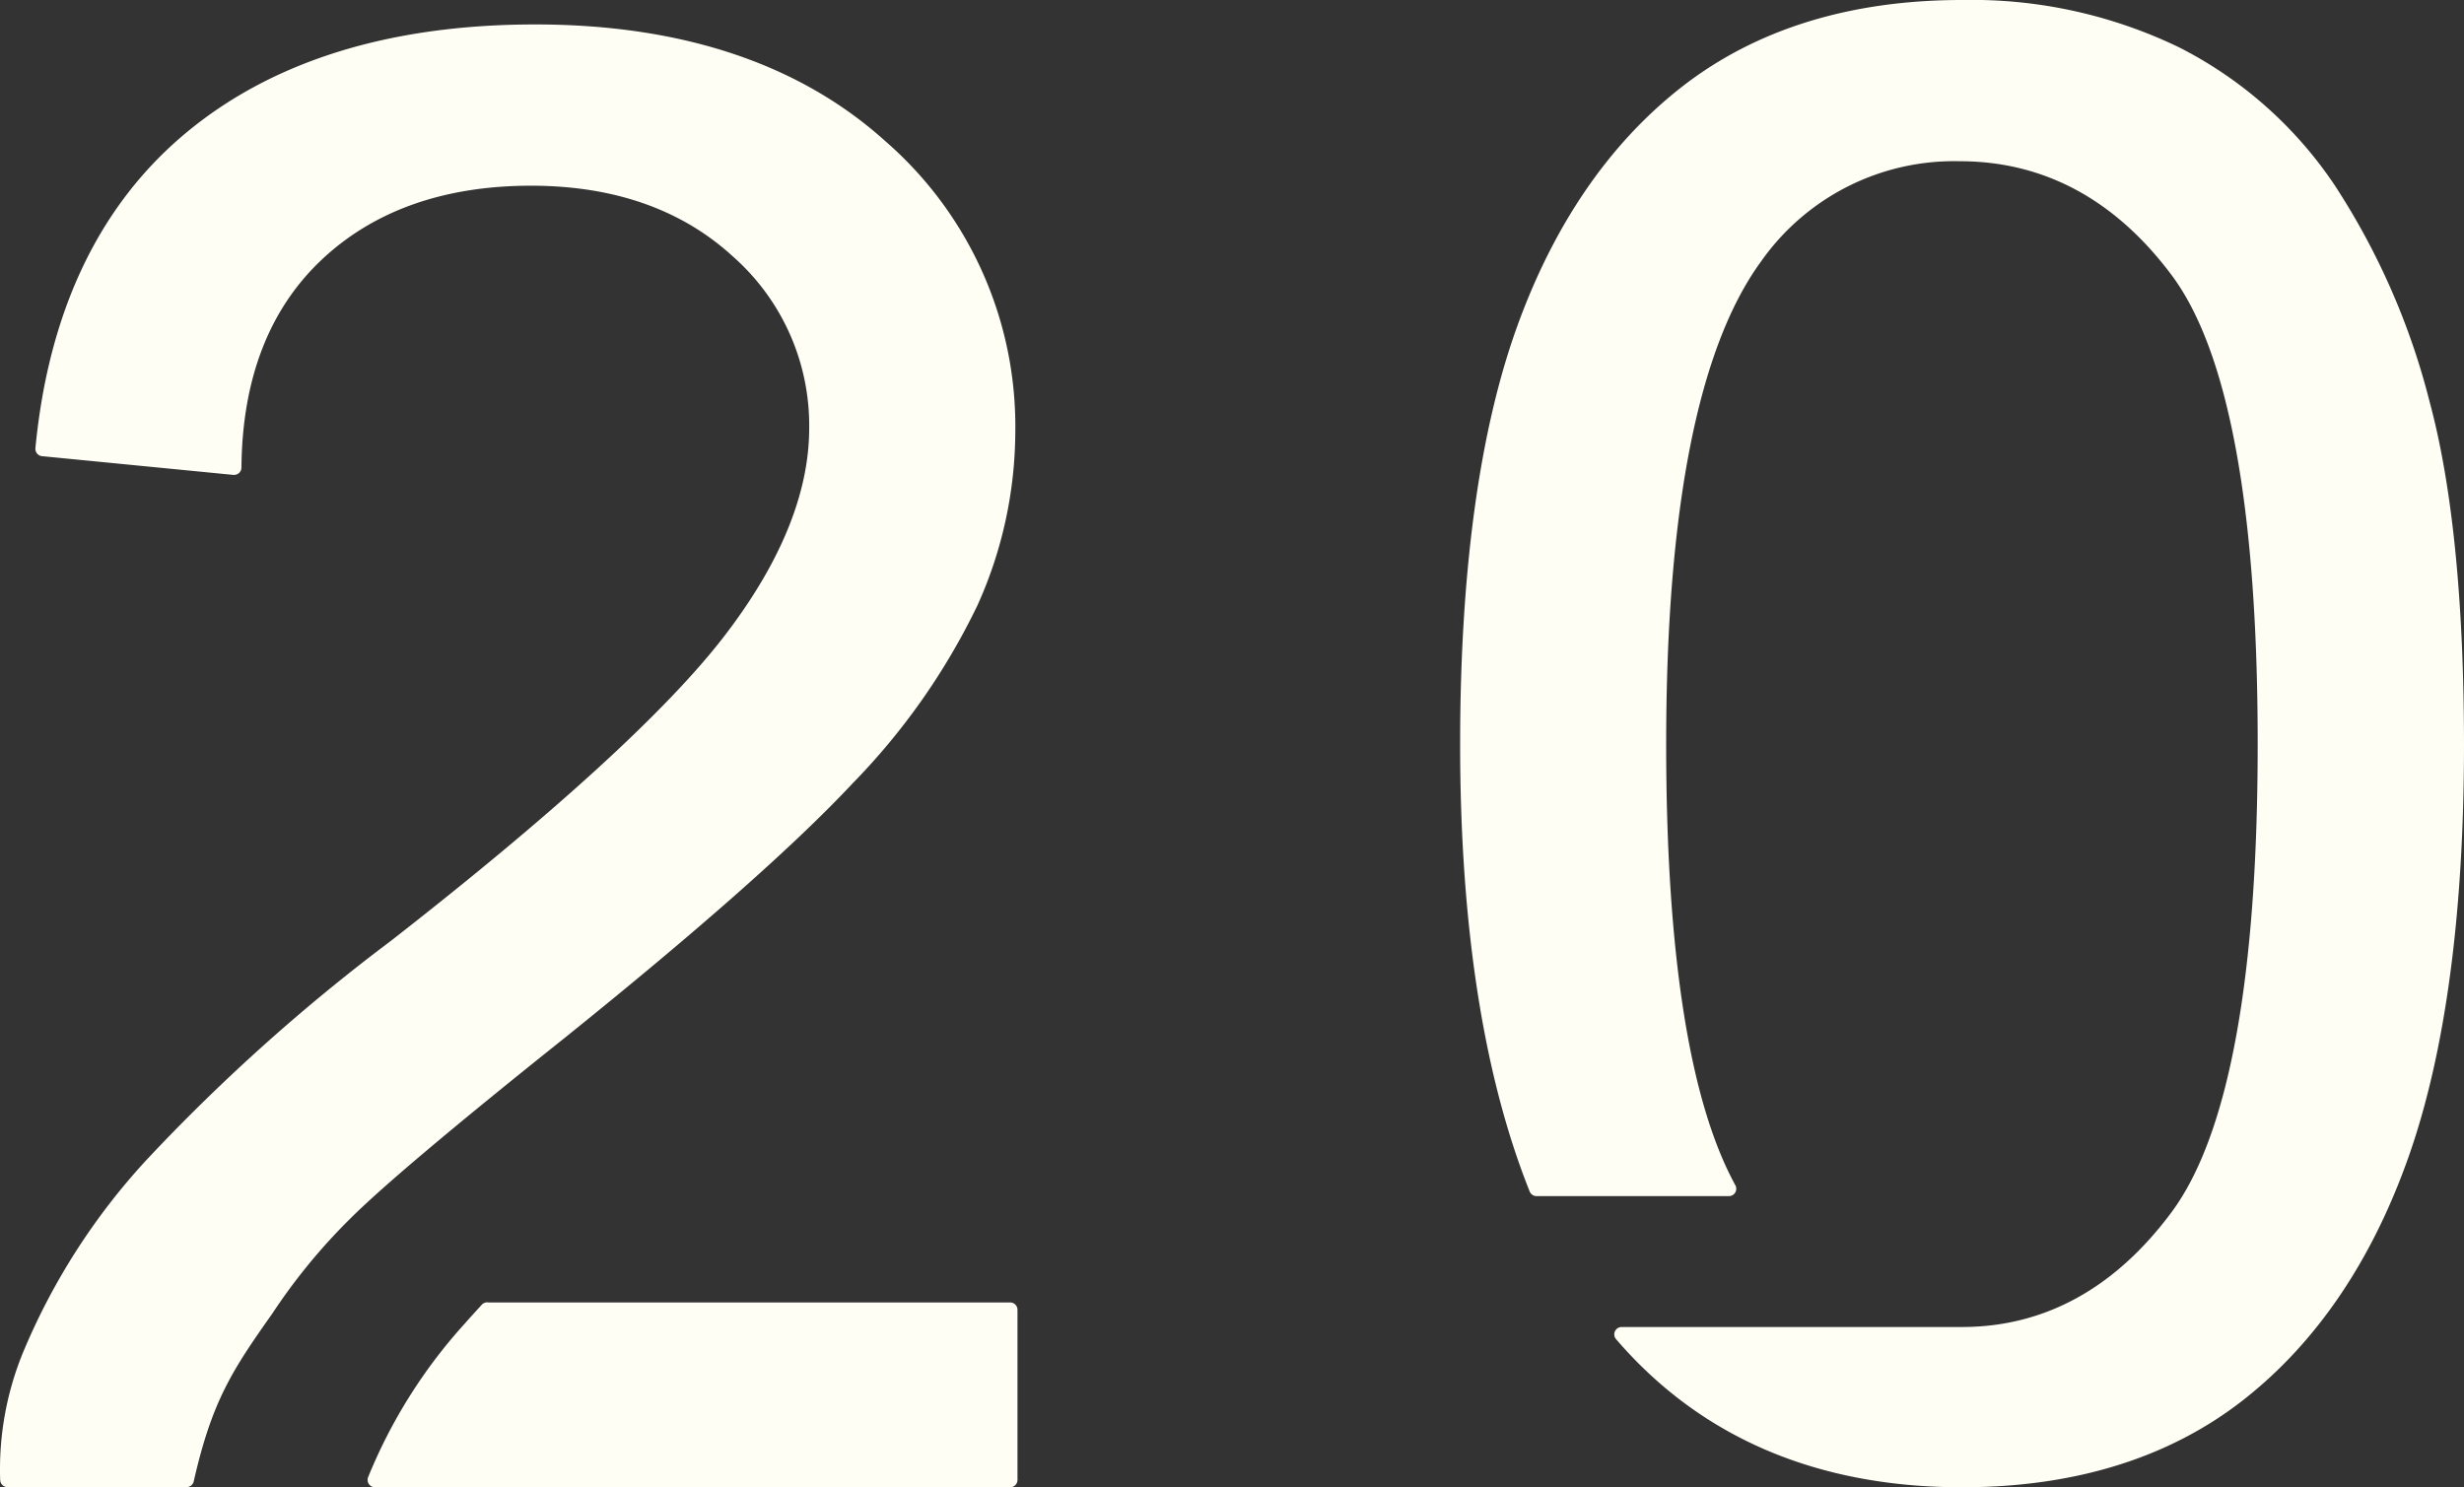 <svg xmlns="http://www.w3.org/2000/svg" width="167.418" height="101.072" viewBox="0 0 167.418 101.072">
  <rect x="0" y="0" width="167.418" height="101.072" fill="#333333" stroke="none"/>
  <g id="_20" data-name="20" transform="translate(0 0)">
    <path id="Path_110" data-name="Path 110" d="M38.043,70.15Q26.658,79.238,23.426,82.48A40.358,40.358,0,0,0,18.081,89c-2.809,3.97-4.168,6.13-5.4,11.561H.512A20.35,20.35,0,0,1,1.987,92.2,43.8,43.8,0,0,1,10.32,79.168,127.122,127.122,0,0,1,26.873,64.327q16.8-13.106,22.7-20.753T55.484,29.1a15.727,15.727,0,0,0-5.375-12.068Q44.73,12.118,36.085,12.12q-9.136,0-14.625,5.217T15.908,31.775l-13-1.27Q4.237,16.665,12.958,9.414T36.367,2.161q14.829,0,23.476,7.823A25.1,25.1,0,0,1,68.486,29.37a28.226,28.226,0,0,1-2.527,11.561,44.817,44.817,0,0,1-8.4,11.97Q51.683,59.189,38.043,70.15M33.1,89.011H68.633v11.561H25.477a34.822,34.822,0,0,1,6.481-10.3c.295-.339.748-.833,1.146-1.27Z" fill="#fffef5"/>
    <path id="Path_111" data-name="Path 111" d="M68.633,101.072H25.477a.5.5,0,0,1-.467-.68,35.286,35.286,0,0,1,6.573-10.447c.268-.308.667-.746,1.038-1.153l.113-.124a.5.5,0,0,1,.446-.157H68.633a.5.5,0,0,1,.5.5v11.561a.5.5,0,0,1-.5.5m-42.416-1H68.133V89.511H33.319c-.354.388-.728.8-.984,1.092a34.959,34.959,0,0,0-6.118,9.469m-13.541.989H.512a.5.5,0,0,1-.5-.484,20.937,20.937,0,0,1,1.51-8.562,44.528,44.528,0,0,1,8.424-13.18,128.266,128.266,0,0,1,16.619-14.9c11.118-8.672,18.726-15.625,22.616-20.665,3.85-4.993,5.8-9.759,5.8-14.166a15.31,15.31,0,0,0-5.212-11.7C46.3,14.23,41.693,12.62,36.085,12.62c-5.932,0-10.736,1.709-14.28,5.079s-5.349,8.1-5.4,14.08a.5.5,0,0,1-.166.368.523.523,0,0,1-.383.126L2.856,31a.5.5,0,0,1-.449-.546C3.3,21.139,6.746,13.93,12.638,9.03c5.871-4.89,13.854-7.369,23.728-7.369,9.965,0,17.977,2.676,23.812,7.952A25.675,25.675,0,0,1,68.985,29.37a28.831,28.831,0,0,1-2.57,11.764,45.534,45.534,0,0,1-8.49,12.108c-3.914,4.187-10.5,10.007-19.569,17.3h0C30.814,76.561,25.91,80.7,23.78,82.833a40.071,40.071,0,0,0-5.28,6.438c-2.733,3.865-4.1,5.957-5.337,11.4a.5.5,0,0,1-.487.39M1,100.061H12.278c1.259-5.336,2.734-7.59,5.394-11.35a40.933,40.933,0,0,1,5.4-6.584C25.228,79.963,30.159,75.8,37.73,69.76c9.034-7.261,15.583-13.048,19.464-17.2A44.553,44.553,0,0,0,65.5,40.728,27.835,27.835,0,0,0,67.985,29.37a24.711,24.711,0,0,0-8.477-19.015c-5.647-5.1-13.432-7.694-23.142-7.694-9.634,0-17.4,2.4-23.089,7.137C7.7,14.437,4.4,21.251,3.453,30.056l11.963,1.169c.156-6.008,2.071-10.8,5.7-14.251,3.737-3.553,8.774-5.354,14.97-5.354,5.866,0,10.7,1.7,14.36,5.045A16.274,16.274,0,0,1,55.983,29.1c0,4.633-2.022,9.605-6.011,14.777C46.032,48.985,38.363,56,27.18,64.721A127.377,127.377,0,0,0,10.692,79.5a43.528,43.528,0,0,0-8.24,12.884A19.95,19.95,0,0,0,1,100.061M38.043,70.15h0Z" fill="#fffef5"/>
    <path id="Path_112" data-name="Path 112" d="M166.918,50.571q0,17.246-3.728,27.844T152.05,94.791q-7.43,5.781-18.739,5.78c-9.789,0-17.483-3.317-23.127-9.89H133.3q8.721,0,14.661-8.022T153.9,50.565q0-24.187-5.938-32.152-5.931-7.947-14.8-7.952a16.446,16.446,0,0,0-13.914,7.021q-6.539,8.958-6.538,33.089c0,14.385,1.6,24.438,4.763,30.219H104.4c-3.1-7.754-4.689-17.79-4.689-30.219q0-17.386,3.759-27.978T114.647,6.246Q122.066.5,133.311.5a31.729,31.729,0,0,1,14.551,3.178A27.326,27.326,0,0,1,158.2,12.835a47.983,47.983,0,0,1,6.4,14.571q2.322,8.586,2.325,23.165" fill="#fffef5"/>
    <path id="Path_113" data-name="Path 113" d="M133.311,101.072c-9.863,0-17.771-3.387-23.506-10.065a.5.5,0,0,1,.379-.826H133.3c5.617,0,10.414-2.631,14.26-7.82,3.875-5.243,5.84-15.94,5.84-31.8,0-15.939-1.965-26.656-5.839-31.853-3.839-5.143-8.683-7.751-14.4-7.751a16.031,16.031,0,0,0-13.511,6.819c-4.274,5.853-6.441,16.886-6.441,32.791,0,14.2,1.582,24.283,4.7,29.979a.5.5,0,0,1-.438.74H104.4a.5.5,0,0,1-.464-.314c-3.136-7.834-4.726-18.063-4.726-30.4,0-11.582,1.275-21.051,3.787-28.144,2.533-7.127,6.35-12.7,11.344-16.576C119.353,1.969,125.736,0,133.311,0a32.359,32.359,0,0,1,14.778,3.232,27.945,27.945,0,0,1,10.52,9.322,48.666,48.666,0,0,1,6.466,14.722c1.549,5.726,2.337,13.563,2.343,23.3,0,11.506-1.264,20.929-3.756,28.01-2.507,7.126-6.31,12.713-11.3,16.6-5.02,3.906-11.428,5.886-19.047,5.886M111.3,91.181c5.472,5.9,12.87,8.891,22.011,8.891,7.391,0,13.593-1.91,18.432-5.675s8.534-9.205,10.976-16.148c2.454-6.973,3.7-16.287,3.7-27.677-.006-9.644-.782-17.394-2.307-23.035a47.738,47.738,0,0,0-6.329-14.42,26.948,26.948,0,0,0-10.146-8.993A31.361,31.361,0,0,0,133.311,1c-7.349,0-13.525,1.9-18.359,5.641s-8.546,9.177-11.013,16.12c-2.475,6.985-3.73,16.342-3.73,27.81,0,12.048,1.524,22.045,4.529,29.719h11.913c-2.946-5.951-4.439-15.941-4.439-29.719,0-16.121,2.233-27.353,6.634-33.384a16.99,16.99,0,0,1,14.318-7.226c6.046,0,11.158,2.743,15.2,8.153,4.006,5.373,6.038,16.292,6.038,32.451,0,16.074-2.032,26.972-6.036,32.391-4.045,5.458-9.113,8.225-15.064,8.225Z" fill="#fffef5"/>
  </g>
</svg>
